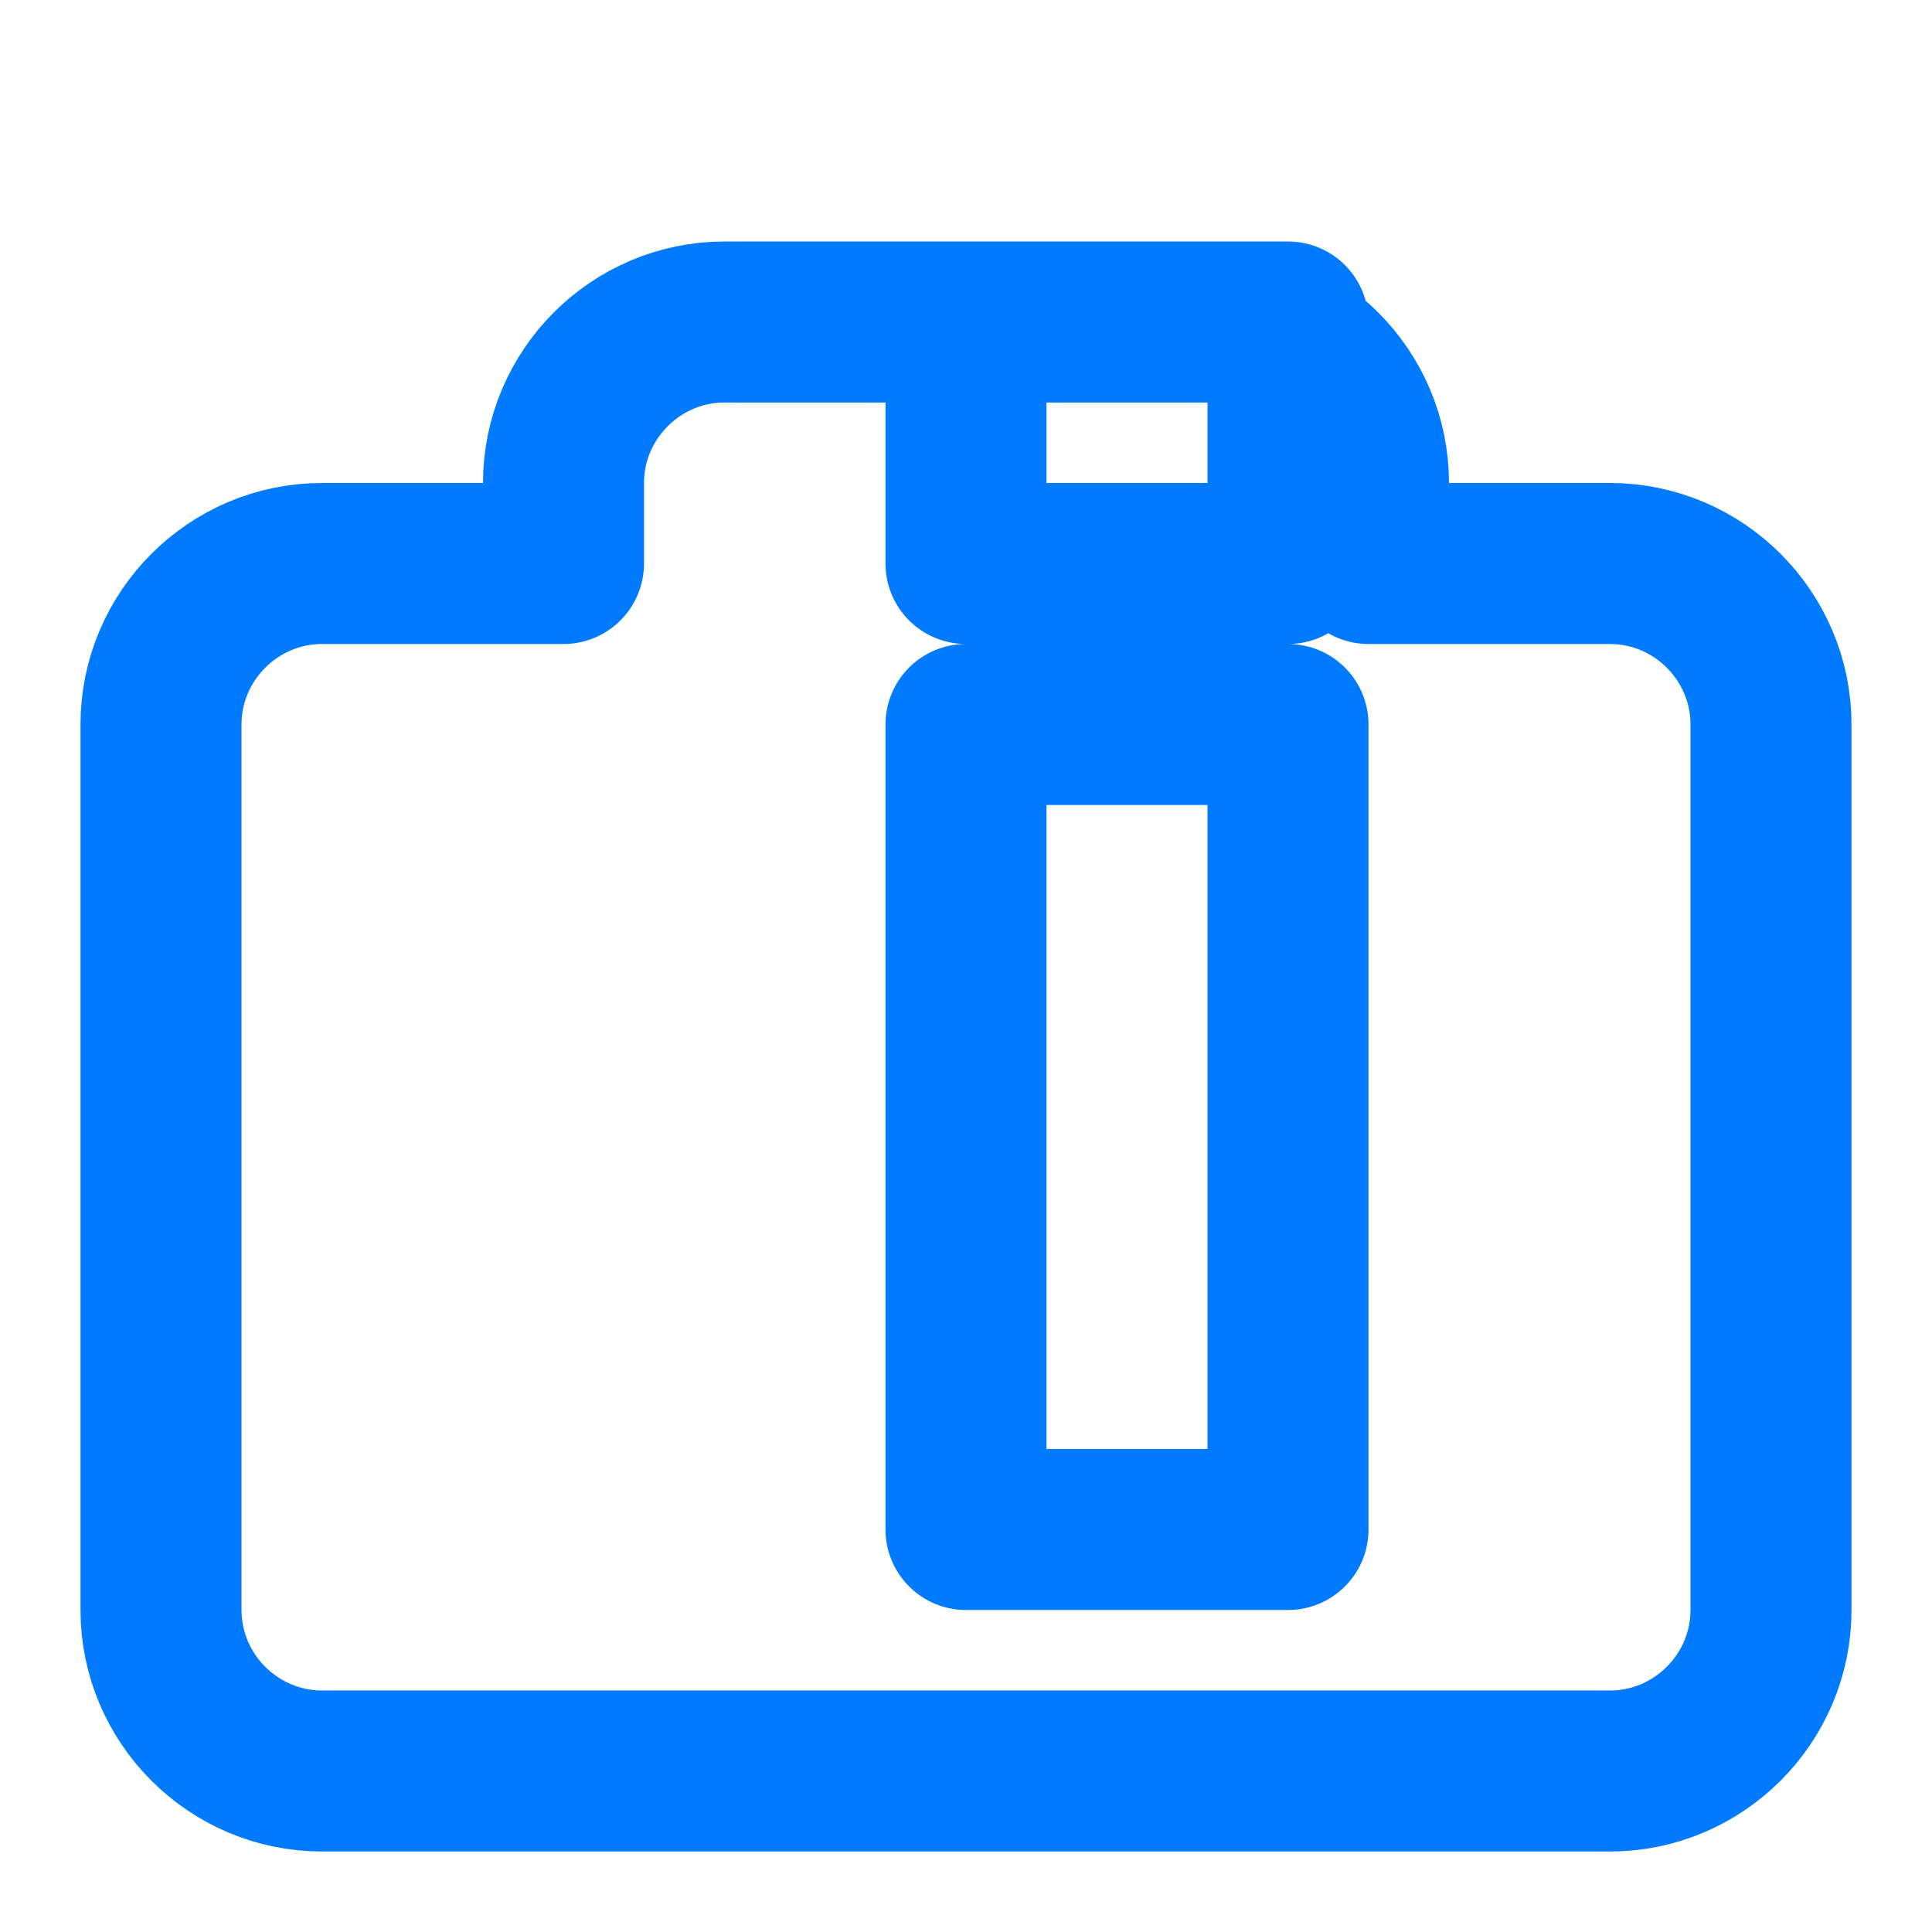 <svg xmlns="http://www.w3.org/2000/svg" width="32" height="32" viewBox="0 0 24 24" fill="none" stroke="#007bff" stroke-width="2" stroke-linecap="round" stroke-linejoin="round">
    <path d="M20 7h-3V6c0-1.1-.9-2-2-2h-6c-1.1 0-2 .9-2 2v1H4c-1.1 0-2 .9-2 2v11c0 1.1.9 2 2 2h16c1.1 0 2-.9 2-2V9c0-1.1-.9-2-2-2zm-8-3h4v3h-4V4zm0 5h4v10h-4V9z"/>
</svg> 